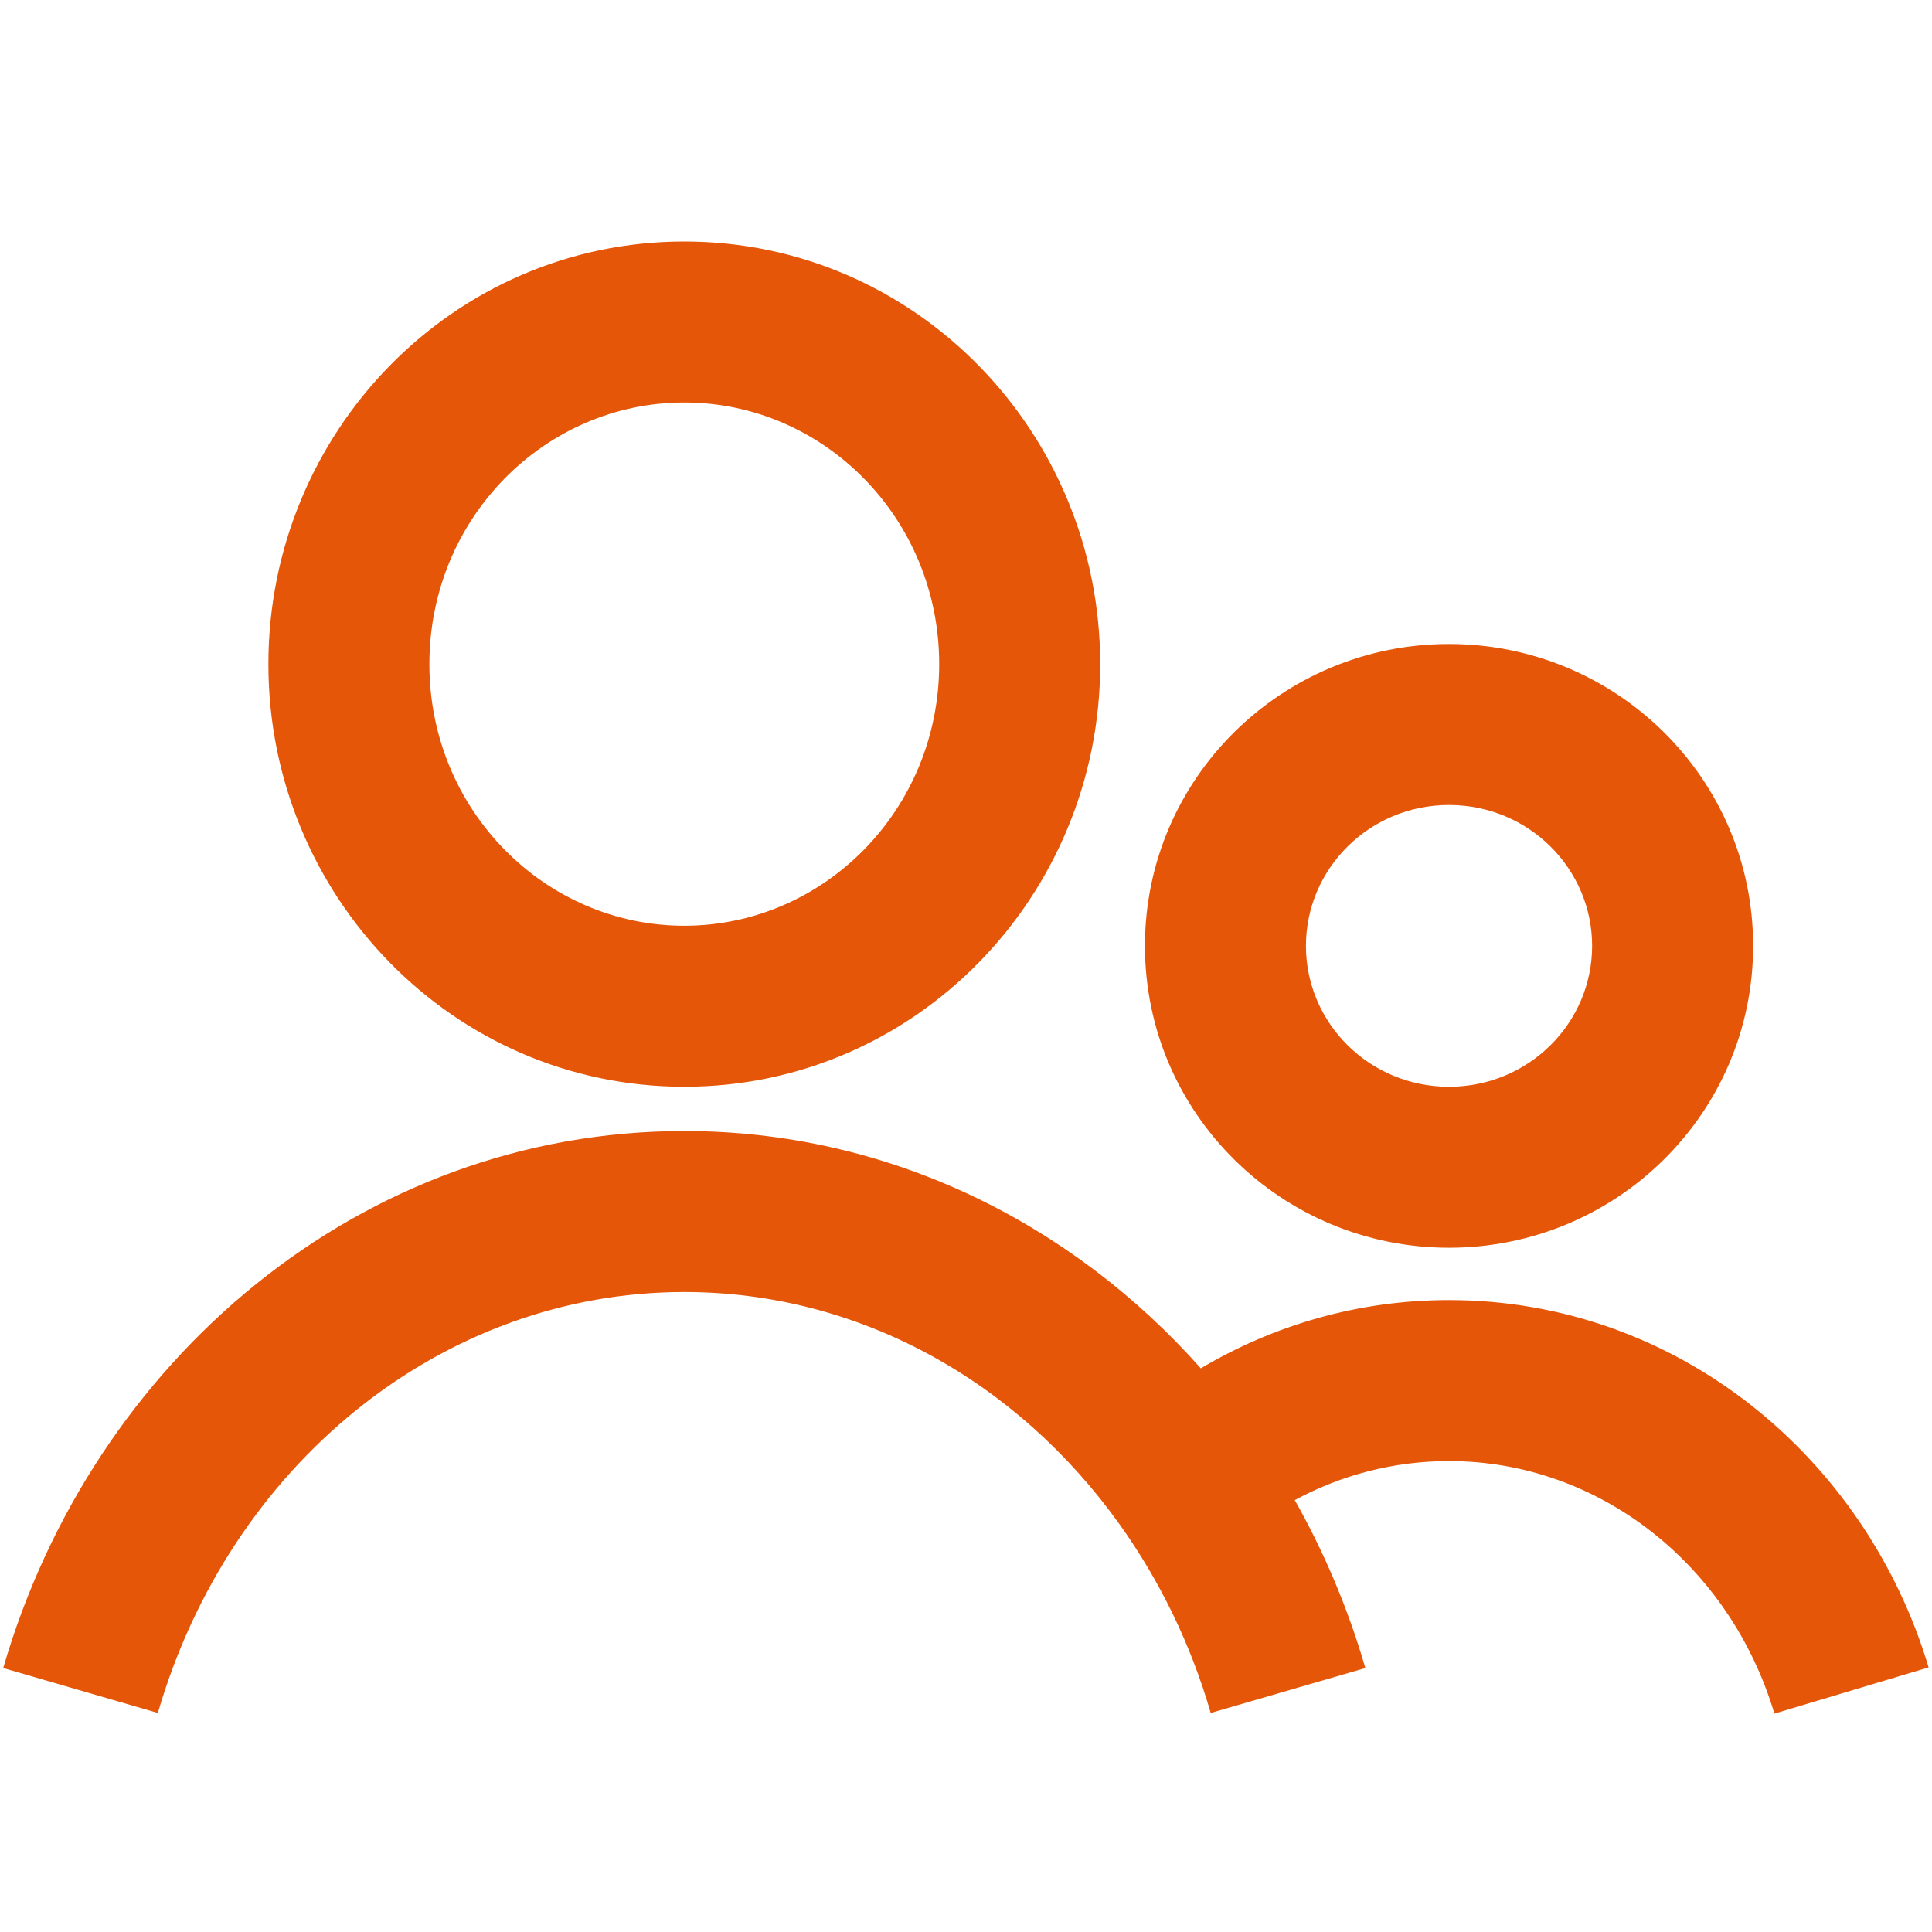 <svg width="24" height="24" viewBox="0 0 24 24" fill="none" xmlns="http://www.w3.org/2000/svg">
<path fill-rule="evenodd" clip-rule="evenodd" d="M8.5 5C6.77 5 5.334 6.436 5.334 8.25C5.334 10.064 6.77 11.5 8.5 11.5C10.231 11.5 11.667 10.064 11.667 8.25C11.667 6.436 10.231 5 8.5 5ZM3.334 8.25C3.334 5.369 5.628 3 8.5 3C11.372 3 13.667 5.369 13.667 8.25C13.667 11.131 11.372 13.5 8.5 13.5C5.628 13.5 3.334 11.131 3.334 8.25ZM18 10C17.009 10 16.223 10.793 16.223 11.75C16.223 12.707 17.009 13.5 18 13.5C18.992 13.5 19.778 12.707 19.778 11.75C19.778 10.793 18.992 10 18 10ZM14.223 11.75C14.223 9.669 15.924 8 18 8C20.077 8 21.778 9.669 21.778 11.75C21.778 13.831 20.077 15.5 18 15.5C15.924 15.5 14.223 13.831 14.223 11.75ZM8.5 16.05C5.482 16.05 2.855 18.201 1.961 21.279L0.04 20.721C1.149 16.902 4.48 14.05 8.5 14.05C11.04 14.05 13.314 15.194 14.917 16.998C15.824 16.46 16.877 16.15 18 16.15C20.828 16.15 23.176 18.098 23.958 20.713L22.042 21.287C21.49 19.439 19.865 18.15 18 18.15C17.312 18.15 16.661 18.324 16.084 18.635C16.451 19.284 16.747 19.984 16.961 20.721L15.04 21.279C14.791 20.42 14.404 19.63 13.91 18.939C12.641 17.162 10.678 16.05 8.5 16.05Z" fill="#E55608"/>
</svg>
